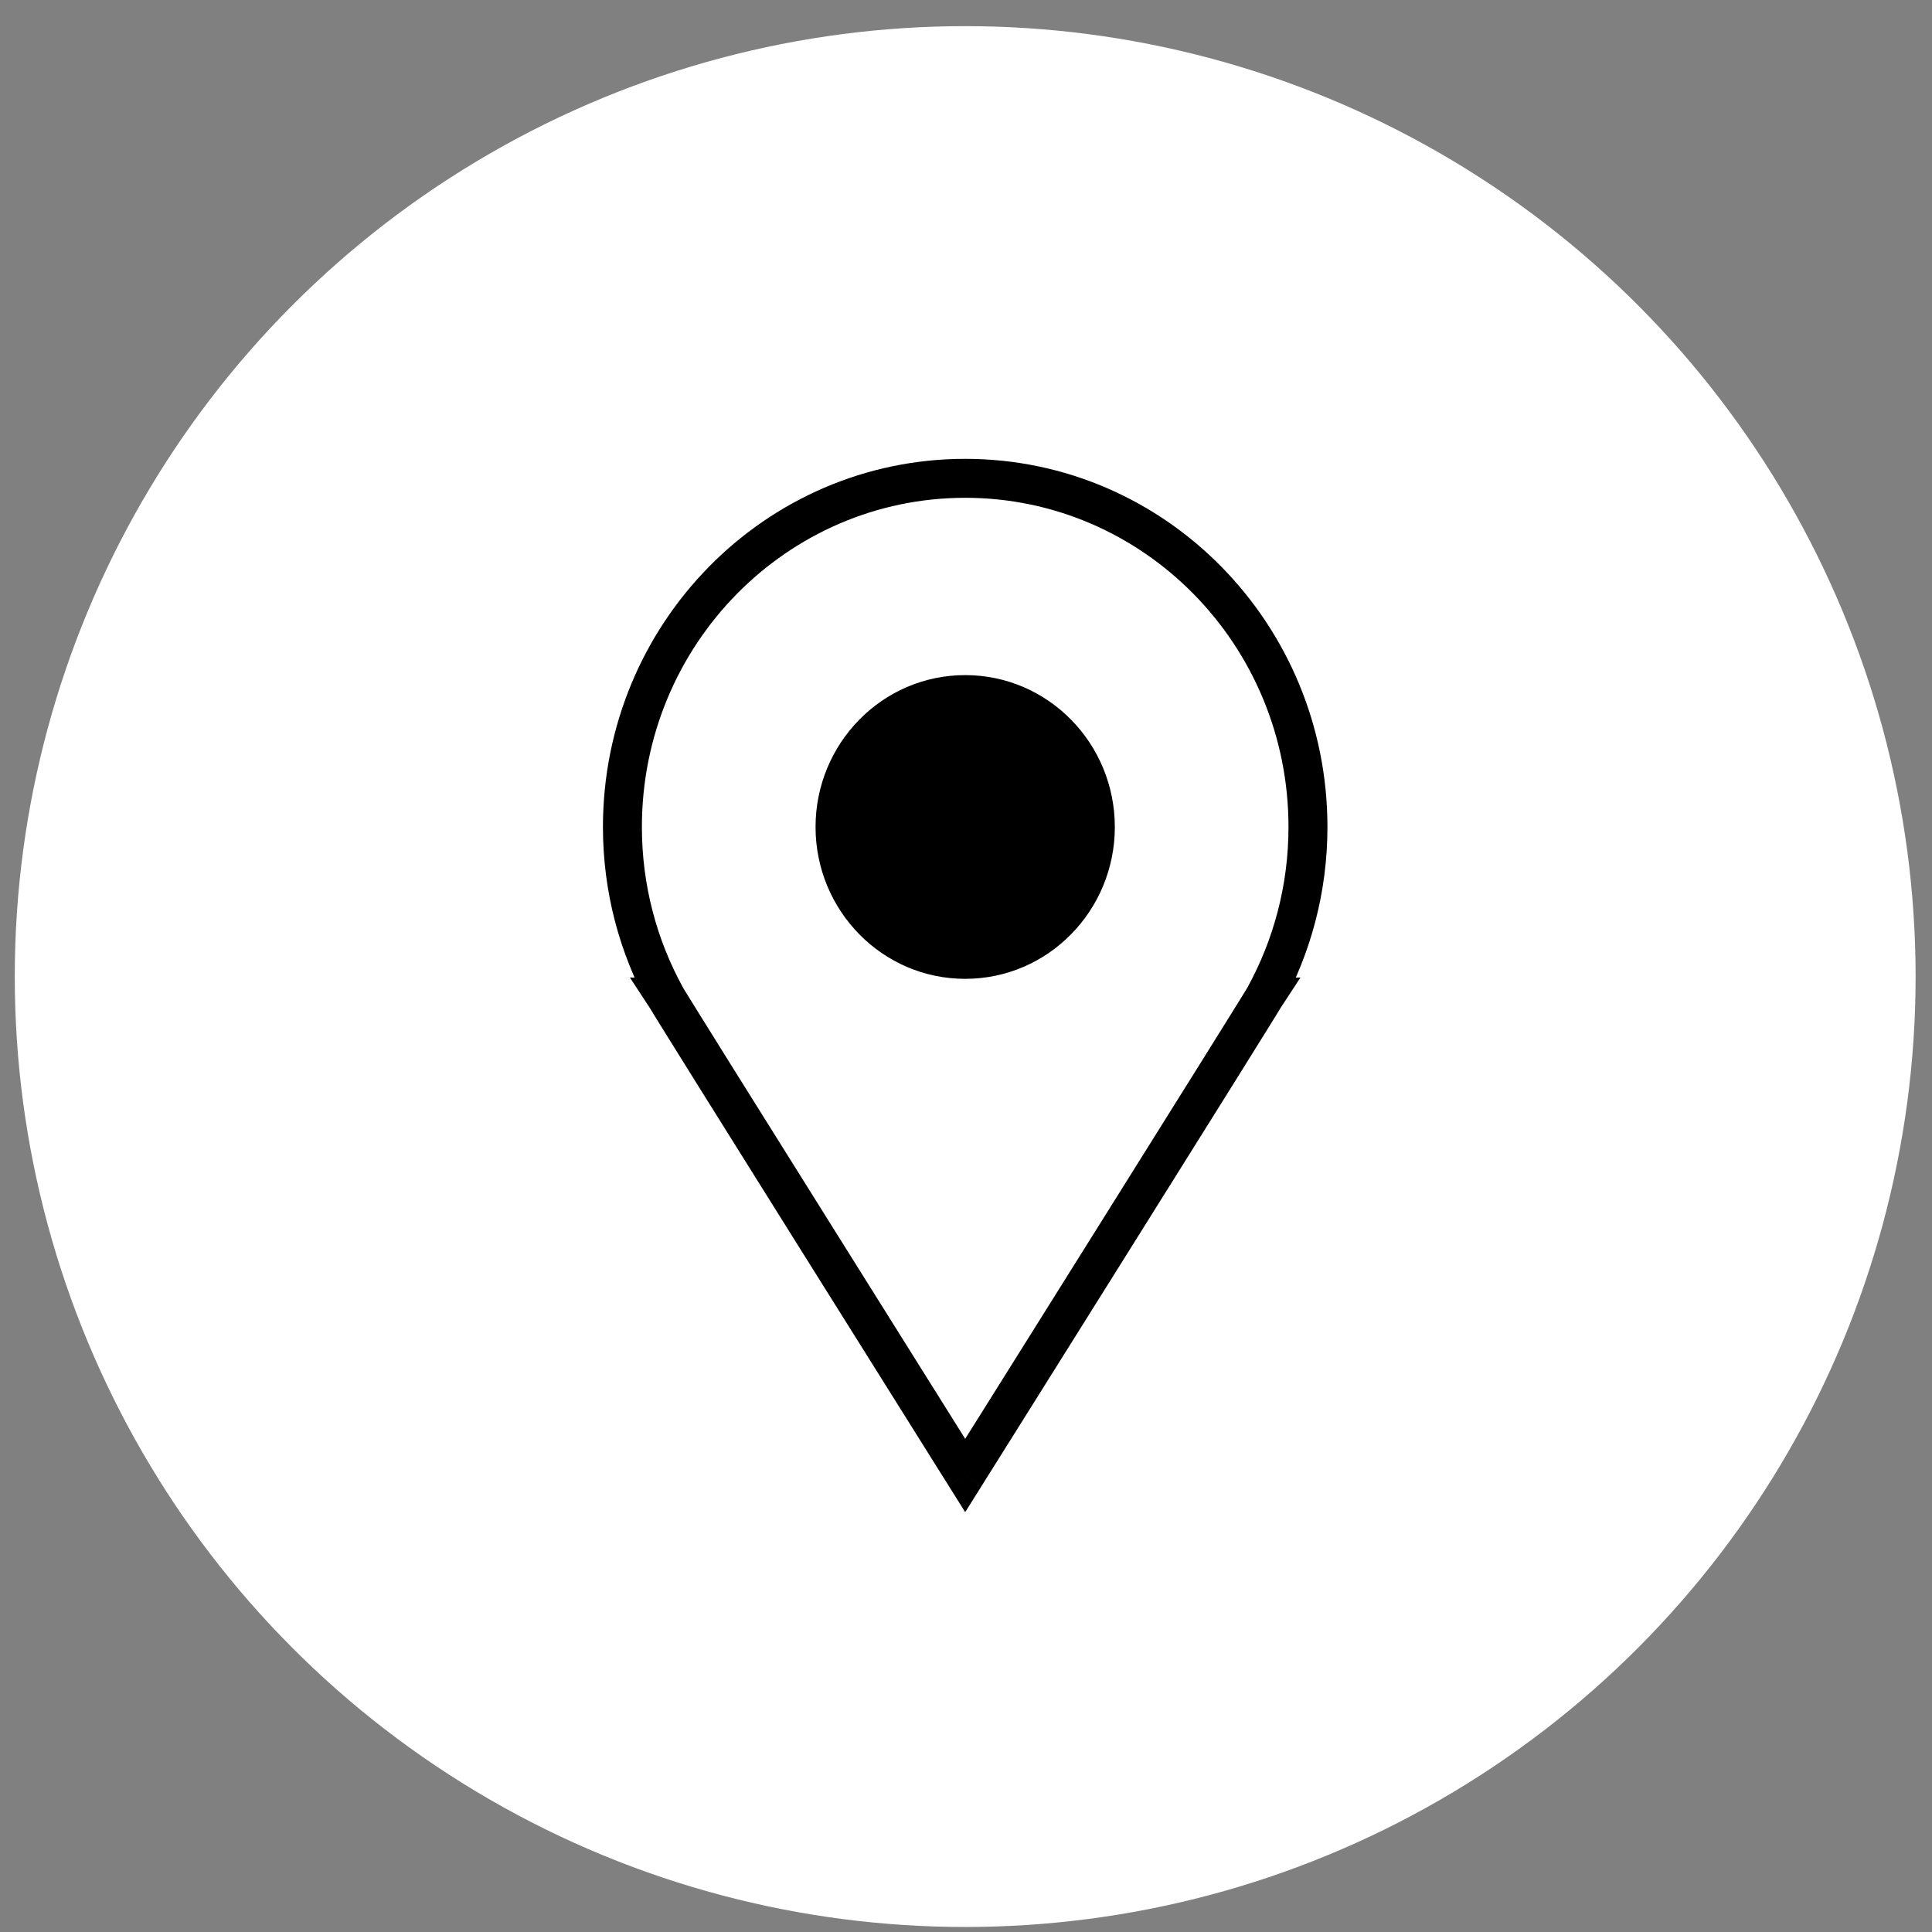 <svg width="62" height="62" viewBox="0 0 62 62" fill="none" xmlns="http://www.w3.org/2000/svg">
<rect x="0" y="0" width="62" height="62" fill="#808080" stroke="none"/>
<circle cx="30.974" cy="31.339" r="30.5" fill="white"/>
<path d="M40.573 32.001L40.051 31.658L40.037 31.678L40.026 31.699L40.573 32.001ZM30.974 47.35L30.445 47.682L30.974 48.526L31.504 47.682L30.974 47.35ZM21.375 32.001L21.922 31.699L21.911 31.678L21.898 31.659L21.375 32.001ZM21.372 31.996V31.371H20.215L20.849 32.339L21.372 31.996ZM21.372 31.996V32.621H22.43L21.92 31.695L21.372 31.996ZM40.576 31.996L40.029 31.695L39.519 32.621H40.576V31.996ZM40.577 31.996L41.099 32.339L41.733 31.371H40.577V31.996ZM30.974 22.29V21.665C28.312 21.665 26.172 23.857 26.172 26.539H26.797H27.422C27.422 24.527 29.022 22.915 30.974 22.915V22.29ZM26.797 26.539H26.172C26.172 29.22 28.312 31.412 30.974 31.412V30.787V30.162C29.023 30.162 27.422 28.55 27.422 26.539H26.797ZM30.974 30.787V31.412C33.636 31.412 35.776 29.22 35.776 26.539H35.151H34.526C34.526 28.55 32.926 30.162 30.974 30.162V30.787ZM35.151 26.539H35.776C35.776 23.857 33.636 21.665 30.974 21.665V22.29V22.915C32.926 22.915 34.526 24.527 34.526 26.539H35.151ZM40.573 32.001L40.026 31.699C40.027 31.697 40.02 31.71 39.994 31.753C39.971 31.79 39.94 31.841 39.901 31.905C39.822 32.033 39.711 32.212 39.573 32.434C39.297 32.878 38.914 33.492 38.46 34.22C37.551 35.675 36.357 37.582 35.17 39.478C33.982 41.374 32.801 43.259 31.917 44.67C31.474 45.375 31.106 45.962 30.849 46.373C30.72 46.578 30.619 46.739 30.55 46.849C30.516 46.904 30.489 46.946 30.472 46.974C30.463 46.989 30.456 46.999 30.451 47.007C30.449 47.01 30.448 47.013 30.446 47.015C30.446 47.016 30.445 47.016 30.445 47.017C30.445 47.017 30.445 47.017 30.445 47.017C30.445 47.017 30.445 47.017 30.974 47.35C31.504 47.682 31.504 47.682 31.504 47.681C31.504 47.681 31.504 47.681 31.504 47.681C31.504 47.681 31.505 47.68 31.505 47.679C31.506 47.677 31.508 47.674 31.51 47.671C31.515 47.664 31.522 47.653 31.531 47.639C31.548 47.61 31.575 47.568 31.609 47.513C31.678 47.403 31.779 47.242 31.908 47.037C32.165 46.626 32.533 46.039 32.976 45.334C33.86 43.923 35.041 42.038 36.229 40.142C38.593 36.368 41.01 32.503 41.121 32.303L40.573 32.001ZM30.974 47.35C31.504 47.017 31.504 47.017 31.503 47.017C31.503 47.017 31.503 47.017 31.503 47.017C31.503 47.016 31.503 47.016 31.502 47.015C31.501 47.013 31.499 47.01 31.497 47.007C31.492 46.999 31.485 46.989 31.477 46.974C31.459 46.946 31.432 46.904 31.398 46.849C31.329 46.739 31.228 46.578 31.099 46.373C30.842 45.962 30.474 45.375 30.032 44.67C29.147 43.259 27.966 41.374 26.779 39.478C25.591 37.582 24.398 35.675 23.488 34.22C23.034 33.492 22.651 32.878 22.375 32.434C22.237 32.212 22.127 32.033 22.048 31.905C22.008 31.841 21.977 31.79 21.954 31.753C21.929 31.71 21.921 31.697 21.922 31.699L21.375 32.001L20.828 32.303C20.938 32.503 23.355 36.368 25.719 40.142C26.907 42.038 28.088 43.923 28.973 45.334C29.415 46.039 29.783 46.626 30.04 47.037C30.169 47.242 30.27 47.403 30.339 47.513C30.373 47.568 30.4 47.61 30.418 47.639C30.427 47.653 30.433 47.664 30.438 47.671C30.44 47.674 30.442 47.677 30.443 47.679C30.444 47.68 30.444 47.681 30.444 47.681C30.444 47.681 30.445 47.681 30.445 47.681C30.445 47.682 30.445 47.682 30.974 47.35ZM21.375 32.001L21.898 31.659L21.895 31.654L21.372 31.996L20.849 32.339L20.852 32.344L21.375 32.001ZM21.372 31.996V32.621H21.372V31.996V31.371H21.372V31.996ZM21.372 31.996L21.92 31.695C21.08 30.17 20.599 28.413 20.599 26.539H19.974H19.349C19.349 28.629 19.886 30.593 20.825 32.298L21.372 31.996ZM19.974 26.539H20.599C20.599 20.694 25.254 15.975 30.974 15.975V15.35V14.725C24.544 14.725 19.349 20.024 19.349 26.539H19.974ZM30.974 15.35V15.975C36.694 15.975 41.349 20.694 41.349 26.539H41.974H42.599C42.599 20.024 37.404 14.725 30.974 14.725V15.35ZM41.974 26.539H41.349C41.349 28.413 40.868 30.17 40.029 31.695L40.576 31.996L41.124 32.298C42.062 30.593 42.599 28.629 42.599 26.539H41.974ZM40.576 31.996V32.621H40.577V31.996V31.371H40.576V31.996ZM40.577 31.996L40.054 31.654L40.051 31.658L40.573 32.001L41.096 32.344L41.099 32.339L40.577 31.996Z" fill="black"/>
<circle cx="30.875" cy="26.465" r="4.062" fill="black"/>
</svg>

